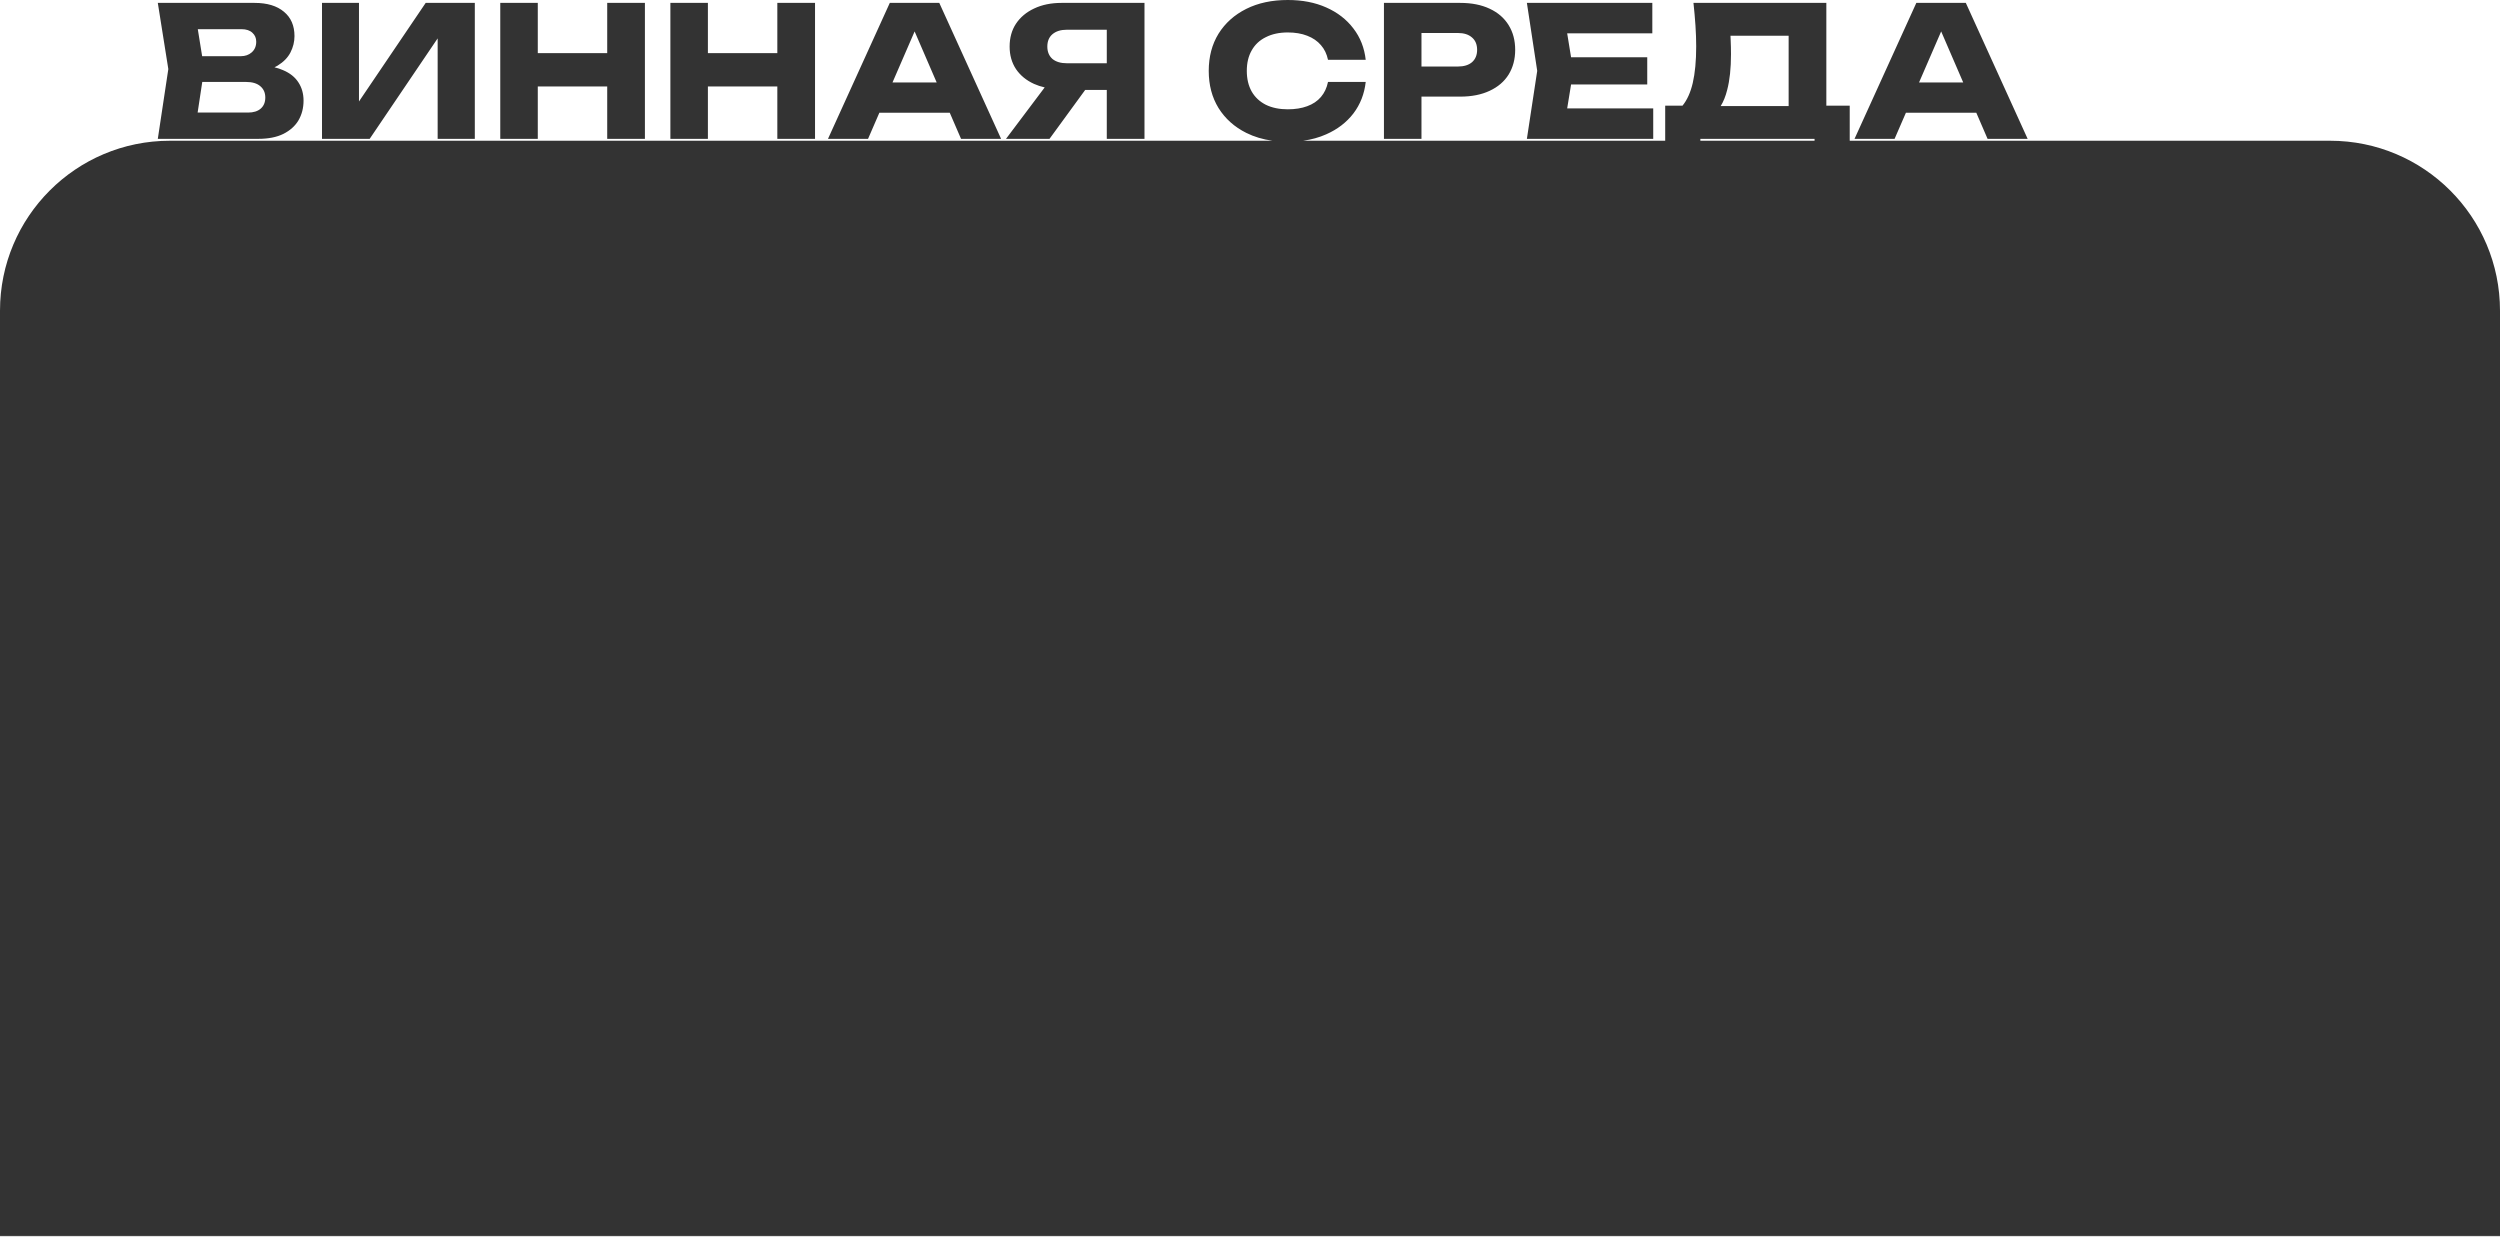 <?xml version="1.0" encoding="UTF-8"?> <svg xmlns="http://www.w3.org/2000/svg" width="1324" height="655" viewBox="0 0 1324 655" fill="none"><rect x="0" y="0" width="1324" height="655" fill="#333333" stroke="none"/><path d="M1324 655H0V654.536H1324V655ZM1324 164.536C1324 114.831 1283.71 74.536 1234 74.536H979.614V55.968H967.23V1.536H896.862C897.31 5.696 897.663 9.696 897.919 13.536C898.175 17.376 898.303 21.056 898.303 24.576C898.303 32.256 897.694 38.72 896.479 43.968C895.301 48.989 893.49 52.988 891.051 55.968H881.887V74.536H690.133C694.563 73.925 698.637 72.792 702.354 71.136C708.306 68.512 713.106 64.832 716.754 60.096C720.402 55.296 722.578 49.728 723.282 43.393H703.313C702.673 46.528 701.425 49.184 699.569 51.36C697.713 53.536 695.281 55.168 692.273 56.256C689.33 57.344 685.906 57.888 682.002 57.888C677.522 57.888 673.65 57.088 670.386 55.488C667.122 53.824 664.625 51.488 662.897 48.48C661.169 45.408 660.306 41.76 660.306 37.536C660.306 33.312 661.17 29.696 662.897 26.689C664.625 23.617 667.122 21.28 670.386 19.68C673.65 18.016 677.522 17.185 682.002 17.185C685.906 17.185 689.33 17.76 692.273 18.912C695.281 20.064 697.713 21.729 699.569 23.904C701.425 26.016 702.673 28.608 703.313 31.68H723.282C722.578 25.344 720.402 19.808 716.754 15.072C713.106 10.272 708.306 6.561 702.354 3.937C696.466 1.313 689.682 2.2917e-05 682.002 0C673.618 7.6108e-06 666.29 1.568 660.018 4.704C653.746 7.84 648.85 12.225 645.33 17.856C641.874 23.488 640.146 30.048 640.146 37.536C640.146 45.024 641.874 51.584 645.33 57.216C648.85 62.848 653.746 67.232 660.018 70.368C664.174 72.446 668.794 73.835 673.878 74.536H90C40.294 74.536 0 114.831 0 164.536V0H1324V164.536ZM960.99 73.536V74.536H900.511V73.536H960.99ZM83.574 1.536L89.143 36.576L83.574 73.536H136.759C142.071 73.536 146.487 72.672 150.007 70.944C153.591 69.152 156.278 66.752 158.07 63.744C159.862 60.672 160.759 57.184 160.759 53.28C160.759 49.632 159.862 46.432 158.07 43.68C156.278 40.864 153.558 38.688 149.91 37.152C148.539 36.541 147.023 36.037 145.362 35.641C145.95 35.363 146.506 35.068 147.03 34.752C150.166 32.832 152.439 30.496 153.847 27.744C155.255 24.992 155.959 22.112 155.959 19.105C155.959 13.601 154.103 9.312 150.391 6.24C146.679 3.104 141.495 1.536 134.839 1.536H83.574ZM170.532 1.536V73.536H195.78L231.78 20.325V73.536H251.461V1.536H225.444L190.116 53.738V1.536H170.532ZM264.938 1.536V73.536H284.811V45.792H321.579V73.536H341.547V1.536H321.579V28.128H284.811V1.536H264.938ZM355.032 1.536V73.536H374.904V45.792H411.673V73.536H431.641V1.536H411.673V28.128H374.904V1.536H355.032ZM471.238 1.536L438.502 73.536H459.718L465.711 59.712H502.993L508.966 73.536H530.183L497.446 1.536H471.238ZM562.153 1.536C556.649 1.536 551.817 2.528 547.657 4.512C543.561 6.432 540.362 9.12 538.058 12.576C535.818 15.968 534.697 20 534.697 24.672C534.697 29.216 535.818 33.184 538.058 36.576C540.362 39.968 543.561 42.592 547.657 44.448C549.407 45.229 551.277 45.843 553.265 46.295L532.777 73.536H555.817L574.722 47.616H586.153V73.536H606.121V1.536H562.153ZM732.938 1.536V73.536H752.811V51.168H773.354C779.37 51.168 784.555 50.144 788.907 48.096C793.323 46.048 796.682 43.168 798.986 39.456C801.29 35.68 802.442 31.328 802.442 26.4C802.442 21.408 801.29 17.056 798.986 13.344C796.682 9.568 793.323 6.656 788.907 4.608C784.555 2.56 779.37 1.536 773.354 1.536H732.938ZM808.637 1.536L814.109 37.536L808.637 73.536H875.549V57.408H829.979L832.041 44.736H872.381V30.336H832.041L829.979 17.664H875.069V1.536H808.637ZM1014.89 1.536L982.158 73.536H1003.37L1009.37 59.712H1046.65L1052.62 73.536H1073.84L1041.1 1.536H1014.89ZM130.23 43.393C133.622 43.393 136.182 44.16 137.91 45.696C139.638 47.168 140.503 49.153 140.503 51.648C140.503 54.144 139.702 56.096 138.103 57.504C136.503 58.912 134.263 59.616 131.383 59.616H104.664L107.119 43.393H130.23ZM947.263 18.912V56.16H911.279C912.721 53.861 913.869 51.014 914.719 47.616C916.063 42.496 916.734 36.192 916.734 28.704C916.734 26.208 916.671 23.584 916.543 20.832C916.528 20.197 916.5 19.557 916.461 18.912H947.263ZM496.067 43.68H472.662L484.385 16.64L496.067 43.68ZM1039.72 43.68H1016.32L1028.04 16.64L1039.72 43.68ZM772.106 17.472C775.306 17.472 777.803 18.272 779.595 19.872C781.387 21.408 782.283 23.584 782.283 26.4C782.283 29.152 781.387 31.328 779.595 32.928C777.803 34.464 775.306 35.232 772.106 35.232H752.811V17.472H772.106ZM586.153 15.744V33.504H565.033C561.769 33.504 559.209 32.736 557.354 31.2C555.562 29.6 554.665 27.424 554.665 24.672C554.665 21.856 555.562 19.68 557.354 18.145C559.21 16.545 561.769 15.744 565.033 15.744H586.153ZM127.927 15.456C130.423 15.456 132.343 16.096 133.687 17.376C135.031 18.592 135.702 20.16 135.702 22.08C135.702 24.448 134.903 26.336 133.303 27.744C131.767 29.088 129.847 29.76 127.543 29.76H107.054L104.753 15.456H127.927Z" fill="white"></path></svg> 